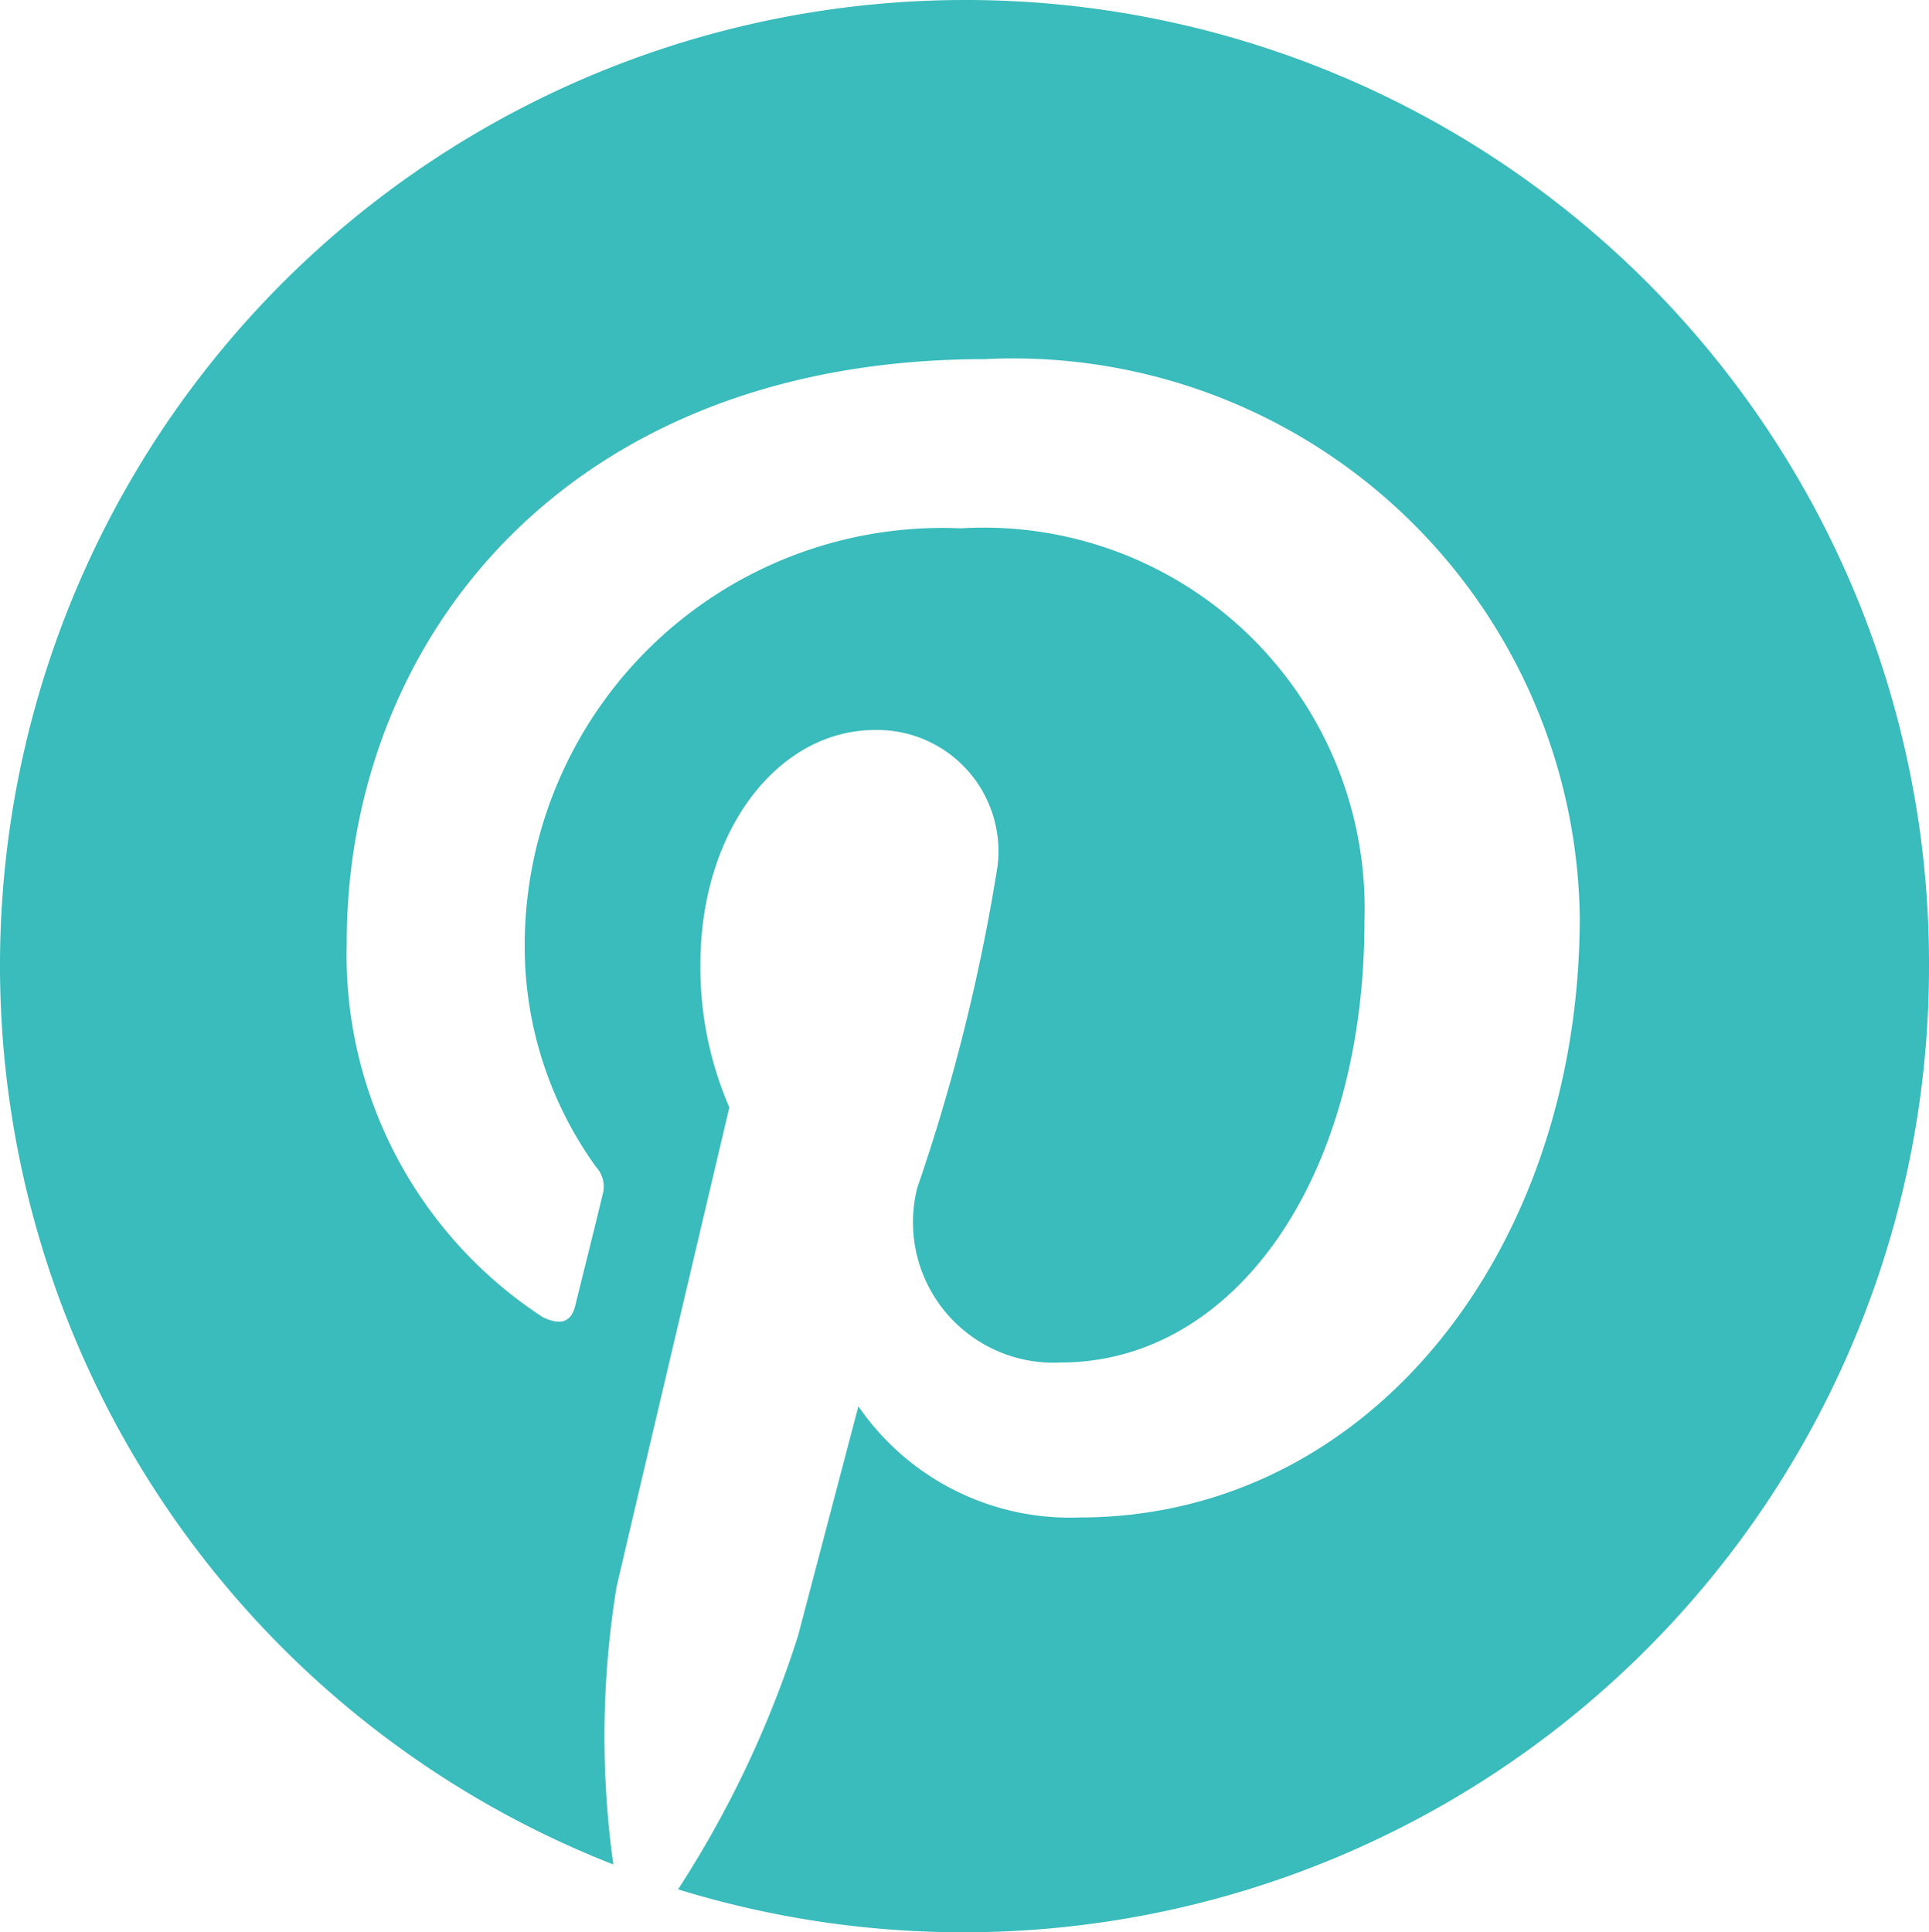 <svg data-name="グループ 2063" xmlns="http://www.w3.org/2000/svg" width="20" height="20.033"><path data-name="パス 1228" d="M10.008 0A10.008 10.008 0 000 10.008a10.011 10.011 0 006.359 9.324 9.635 9.635 0 01.033-2.875c.181-.783 1.17-4.975 1.17-4.975a3.646 3.646 0 01-.3-1.483c0-1.392.807-2.43 1.812-2.43a1.258 1.258 0 011.269 1.409 19.783 19.783 0 01-.832 3.336A1.456 1.456 0 0011 14.127c1.779 0 3.147-1.878 3.147-4.58a3.949 3.949 0 00-4.185-4.069A4.331 4.331 0 005.44 9.819a3.906 3.906 0 00.741 2.282.3.3 0 01.066.288c-.074.313-.247 1-.28 1.137-.041.181-.148.222-.338.132a4.484 4.484 0 01-2.034-3.88c0-3.155 2.29-6.054 6.614-6.054a5.874 5.874 0 016.17 5.783c0 3.451-2.175 6.227-5.189 6.227a2.66 2.66 0 01-2.29-1.153l-.626 2.381A10.9 10.9 0 017.03 19.59a10.05 10.05 0 002.965.445A10.008 10.008 0 0020 10.025 9.988 9.988 0 0010.008 0z" fill="#3abbbc"/></svg>